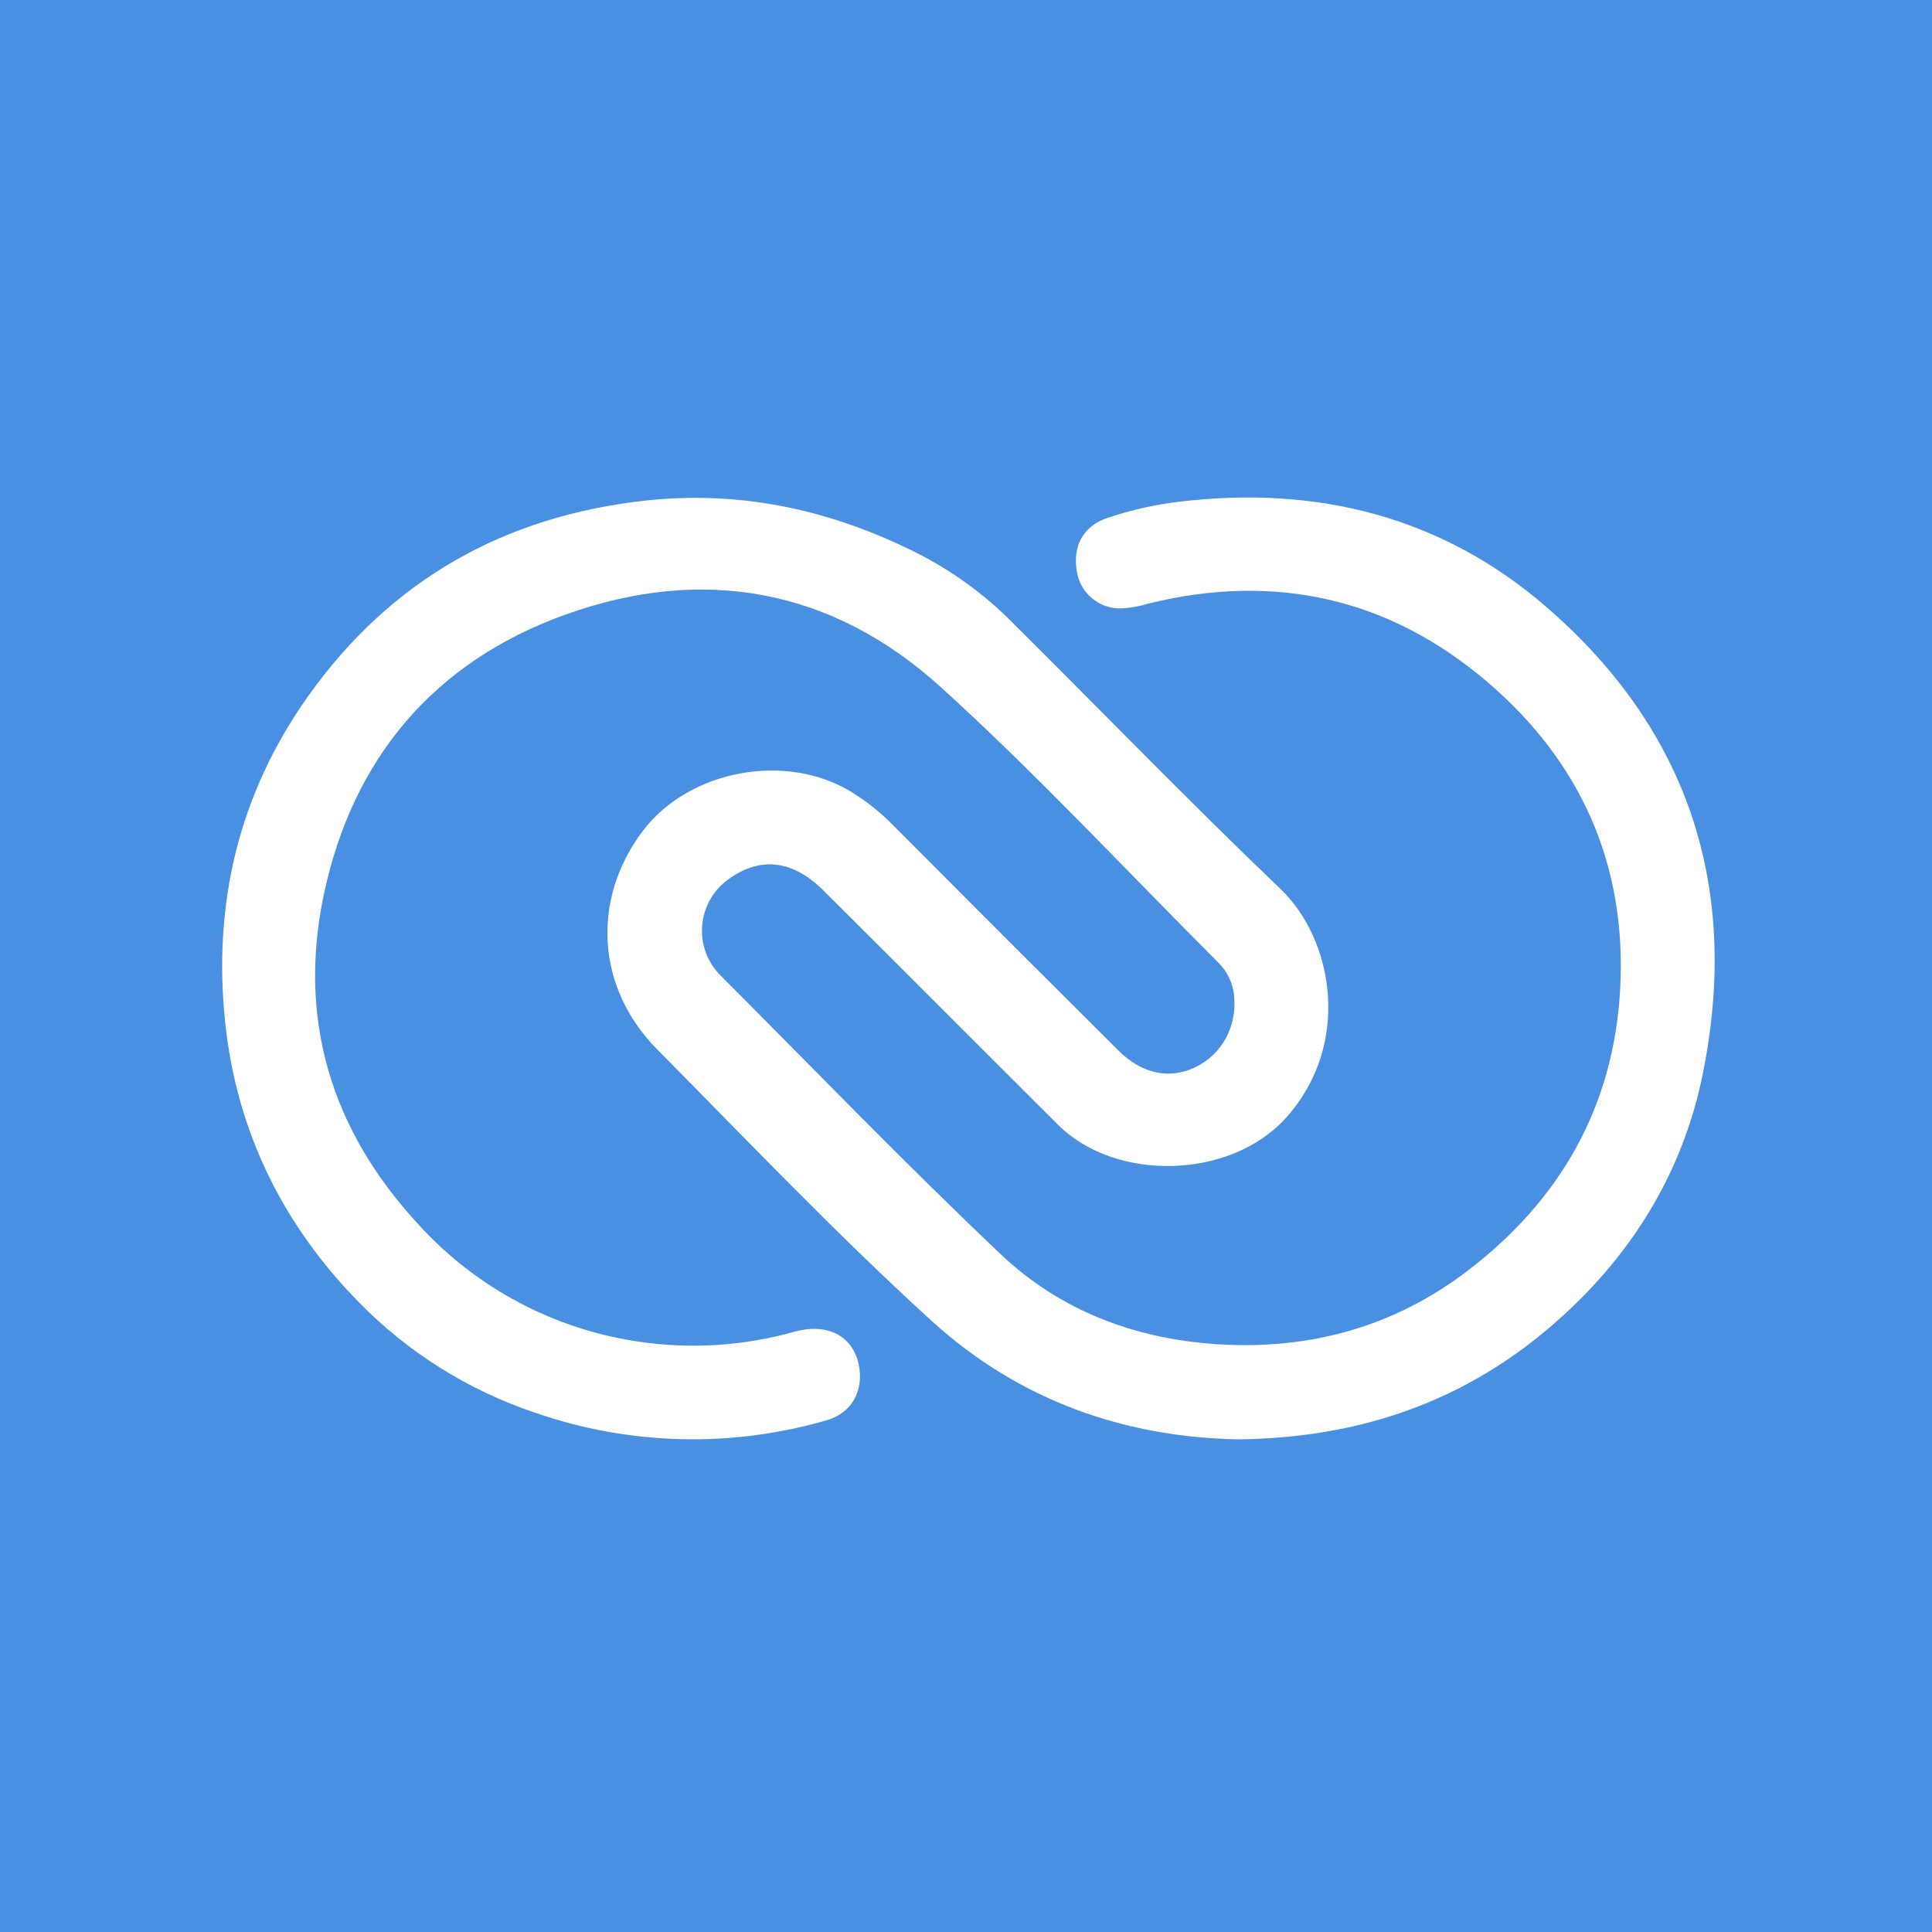 <svg width="48" height="48" viewBox="0 0 48 48" fill="none" xmlns="http://www.w3.org/2000/svg">
<path d="M0 0H48V48H0V0Z" fill="#4990E2"/>
<path d="M30.755 35.76C27.99 35.707 25.355 34.829 23.15 32.82C20.784 30.667 18.583 28.35 16.331 26.076C14.796 24.526 14.698 22.33 15.969 20.646C17.123 19.119 19.552 18.674 21.181 19.693C21.537 19.915 21.866 20.177 22.161 20.475C24.034 22.356 25.911 24.233 27.792 26.105C28.37 26.682 29.065 26.824 29.703 26.512C30.365 26.188 30.729 25.512 30.663 24.75C30.633 24.422 30.484 24.117 30.245 23.891C27.961 21.609 25.76 19.234 23.37 17.068C20.679 14.628 17.465 14.038 14.039 15.273C10.783 16.447 8.768 18.838 8.05 22.204C7.388 25.309 8.223 28.071 10.387 30.411C11.829 32.003 13.783 33.039 15.911 33.339C17.19 33.523 18.493 33.437 19.737 33.086C20.56 32.862 21.185 33.188 21.335 33.904C21.468 34.541 21.167 35.107 20.54 35.286C18.165 35.975 15.635 35.91 13.299 35.1C11.642 34.545 10.141 33.605 8.919 32.357C7.037 30.441 5.891 28.133 5.599 25.441C5.278 22.47 5.927 19.722 7.665 17.283C9.715 14.404 12.546 12.813 16.061 12.434C18.329 12.192 20.483 12.634 22.525 13.615C23.455 14.05 24.306 14.639 25.041 15.355C27.3 17.597 29.514 19.887 31.813 22.085C33.139 23.353 33.584 25.961 31.946 27.776C30.58 29.293 27.731 29.381 26.287 27.945C24.34 26.006 22.402 24.058 20.454 22.12C19.694 21.365 18.894 21.276 18.115 21.833C17.926 21.964 17.769 22.135 17.653 22.333C17.538 22.531 17.467 22.752 17.446 22.98C17.425 23.208 17.455 23.438 17.532 23.654C17.61 23.87 17.733 24.066 17.895 24.229C20.209 26.548 22.485 28.906 24.86 31.159C26.331 32.556 28.178 33.258 30.214 33.395C32.519 33.549 34.627 32.974 36.466 31.569C38.771 29.808 40.096 27.485 40.253 24.565C40.419 21.492 39.275 18.928 36.958 16.947C34.52 14.862 31.684 14.224 28.55 14.991C28.328 15.06 28.099 15.102 27.867 15.116C27.6 15.126 27.338 15.037 27.133 14.866C26.927 14.695 26.792 14.455 26.753 14.19C26.647 13.564 26.912 13.073 27.508 12.869C28.097 12.67 28.706 12.534 29.323 12.462C32.715 12.059 35.821 12.834 38.406 15.069C41.975 18.148 43.245 22.098 42.297 26.72C41.855 28.872 40.806 30.734 39.258 32.28C36.968 34.567 34.182 35.725 30.755 35.76Z" fill="white"/>
</svg>
